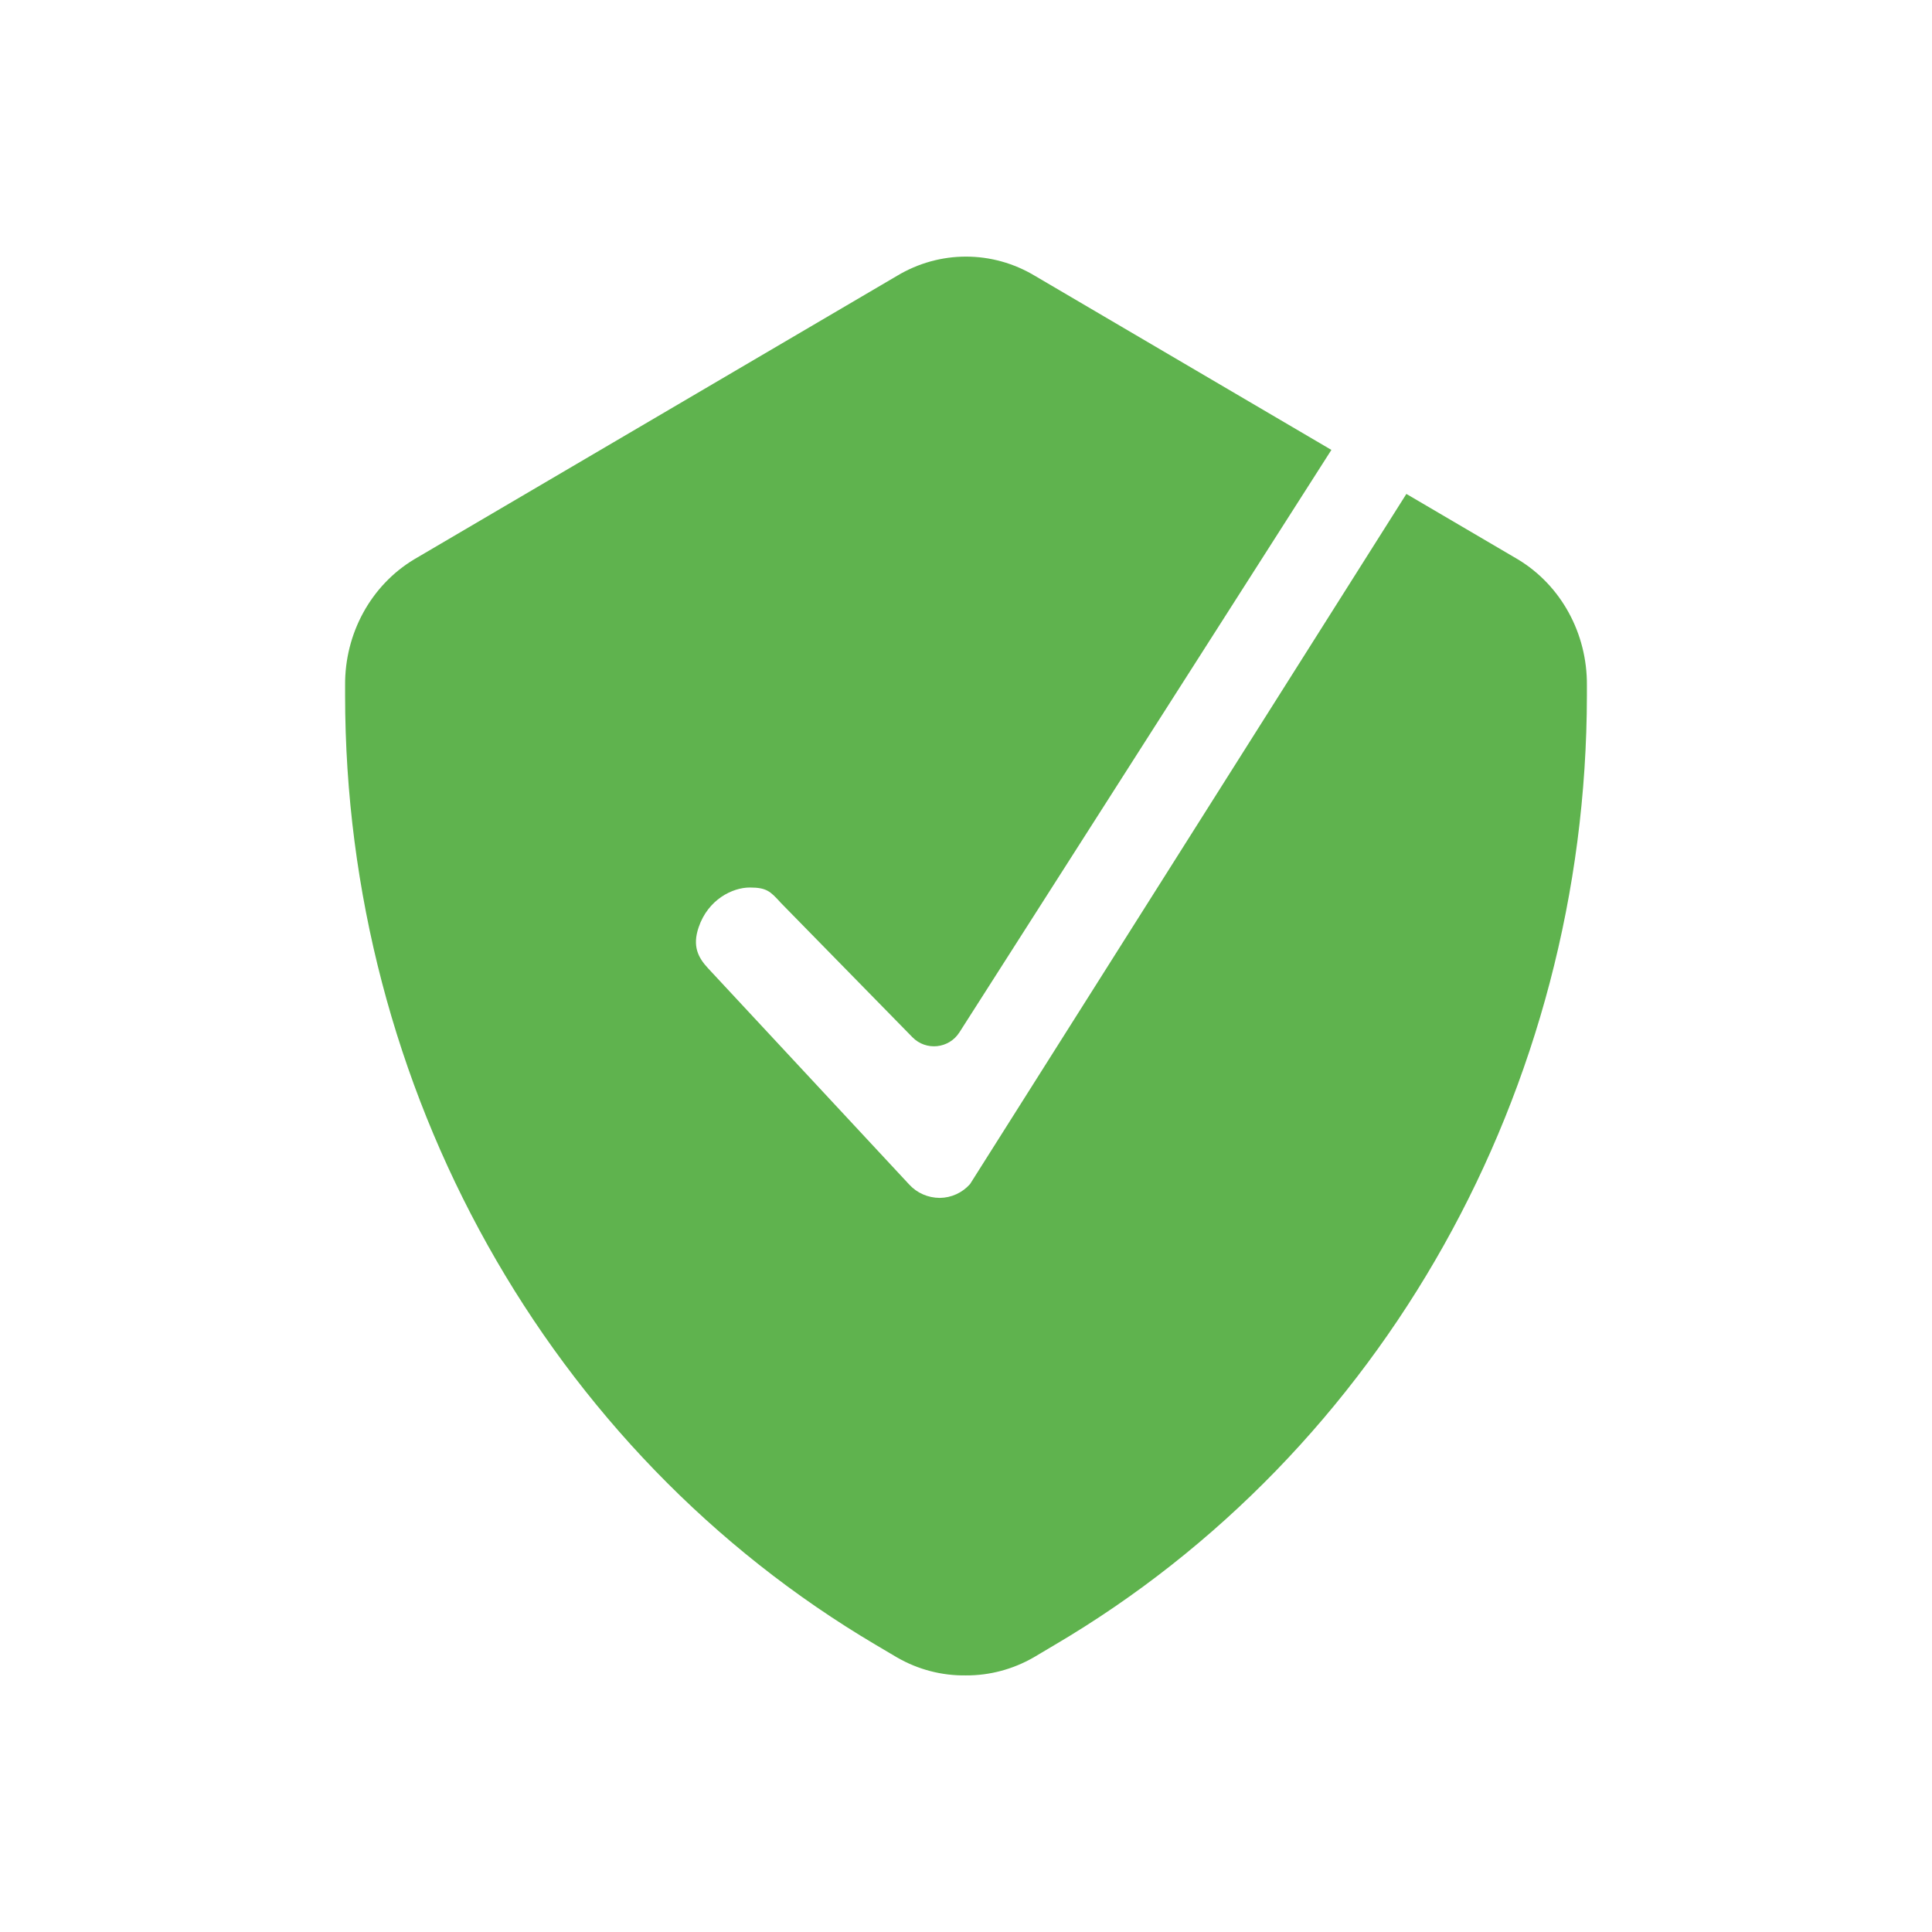 <svg width="32" height="32" viewBox="0 0 32 32" fill="none" xmlns="http://www.w3.org/2000/svg">
<path fill-rule="evenodd" clip-rule="evenodd" d="M14.514 27.249L14.857 27.452C15.207 27.654 15.601 27.756 16 27.75C16.391 27.752 16.777 27.649 17.12 27.452L17.462 27.249C22.907 24.048 26.278 18.037 26.284 11.518V11.351C26.291 10.491 25.855 9.695 25.141 9.265L23.294 8.181L16.067 19.612C15.939 19.756 15.758 19.839 15.566 19.841C15.37 19.84 15.188 19.76 15.059 19.619L11.727 16.037C11.559 15.856 11.467 15.669 11.571 15.361C11.727 14.898 12.132 14.7 12.419 14.7C12.698 14.7 12.759 14.766 12.916 14.935C12.921 14.94 12.925 14.945 12.93 14.951L15.113 17.18C15.338 17.41 15.718 17.37 15.891 17.099L22.052 7.452L17.142 4.569C16.435 4.144 15.564 4.144 14.857 4.569L6.859 9.265C6.145 9.695 5.709 10.491 5.716 11.351V11.518C5.717 18.032 9.078 24.041 14.514 27.249Z" fill="#5FB34E"/>
</svg>
